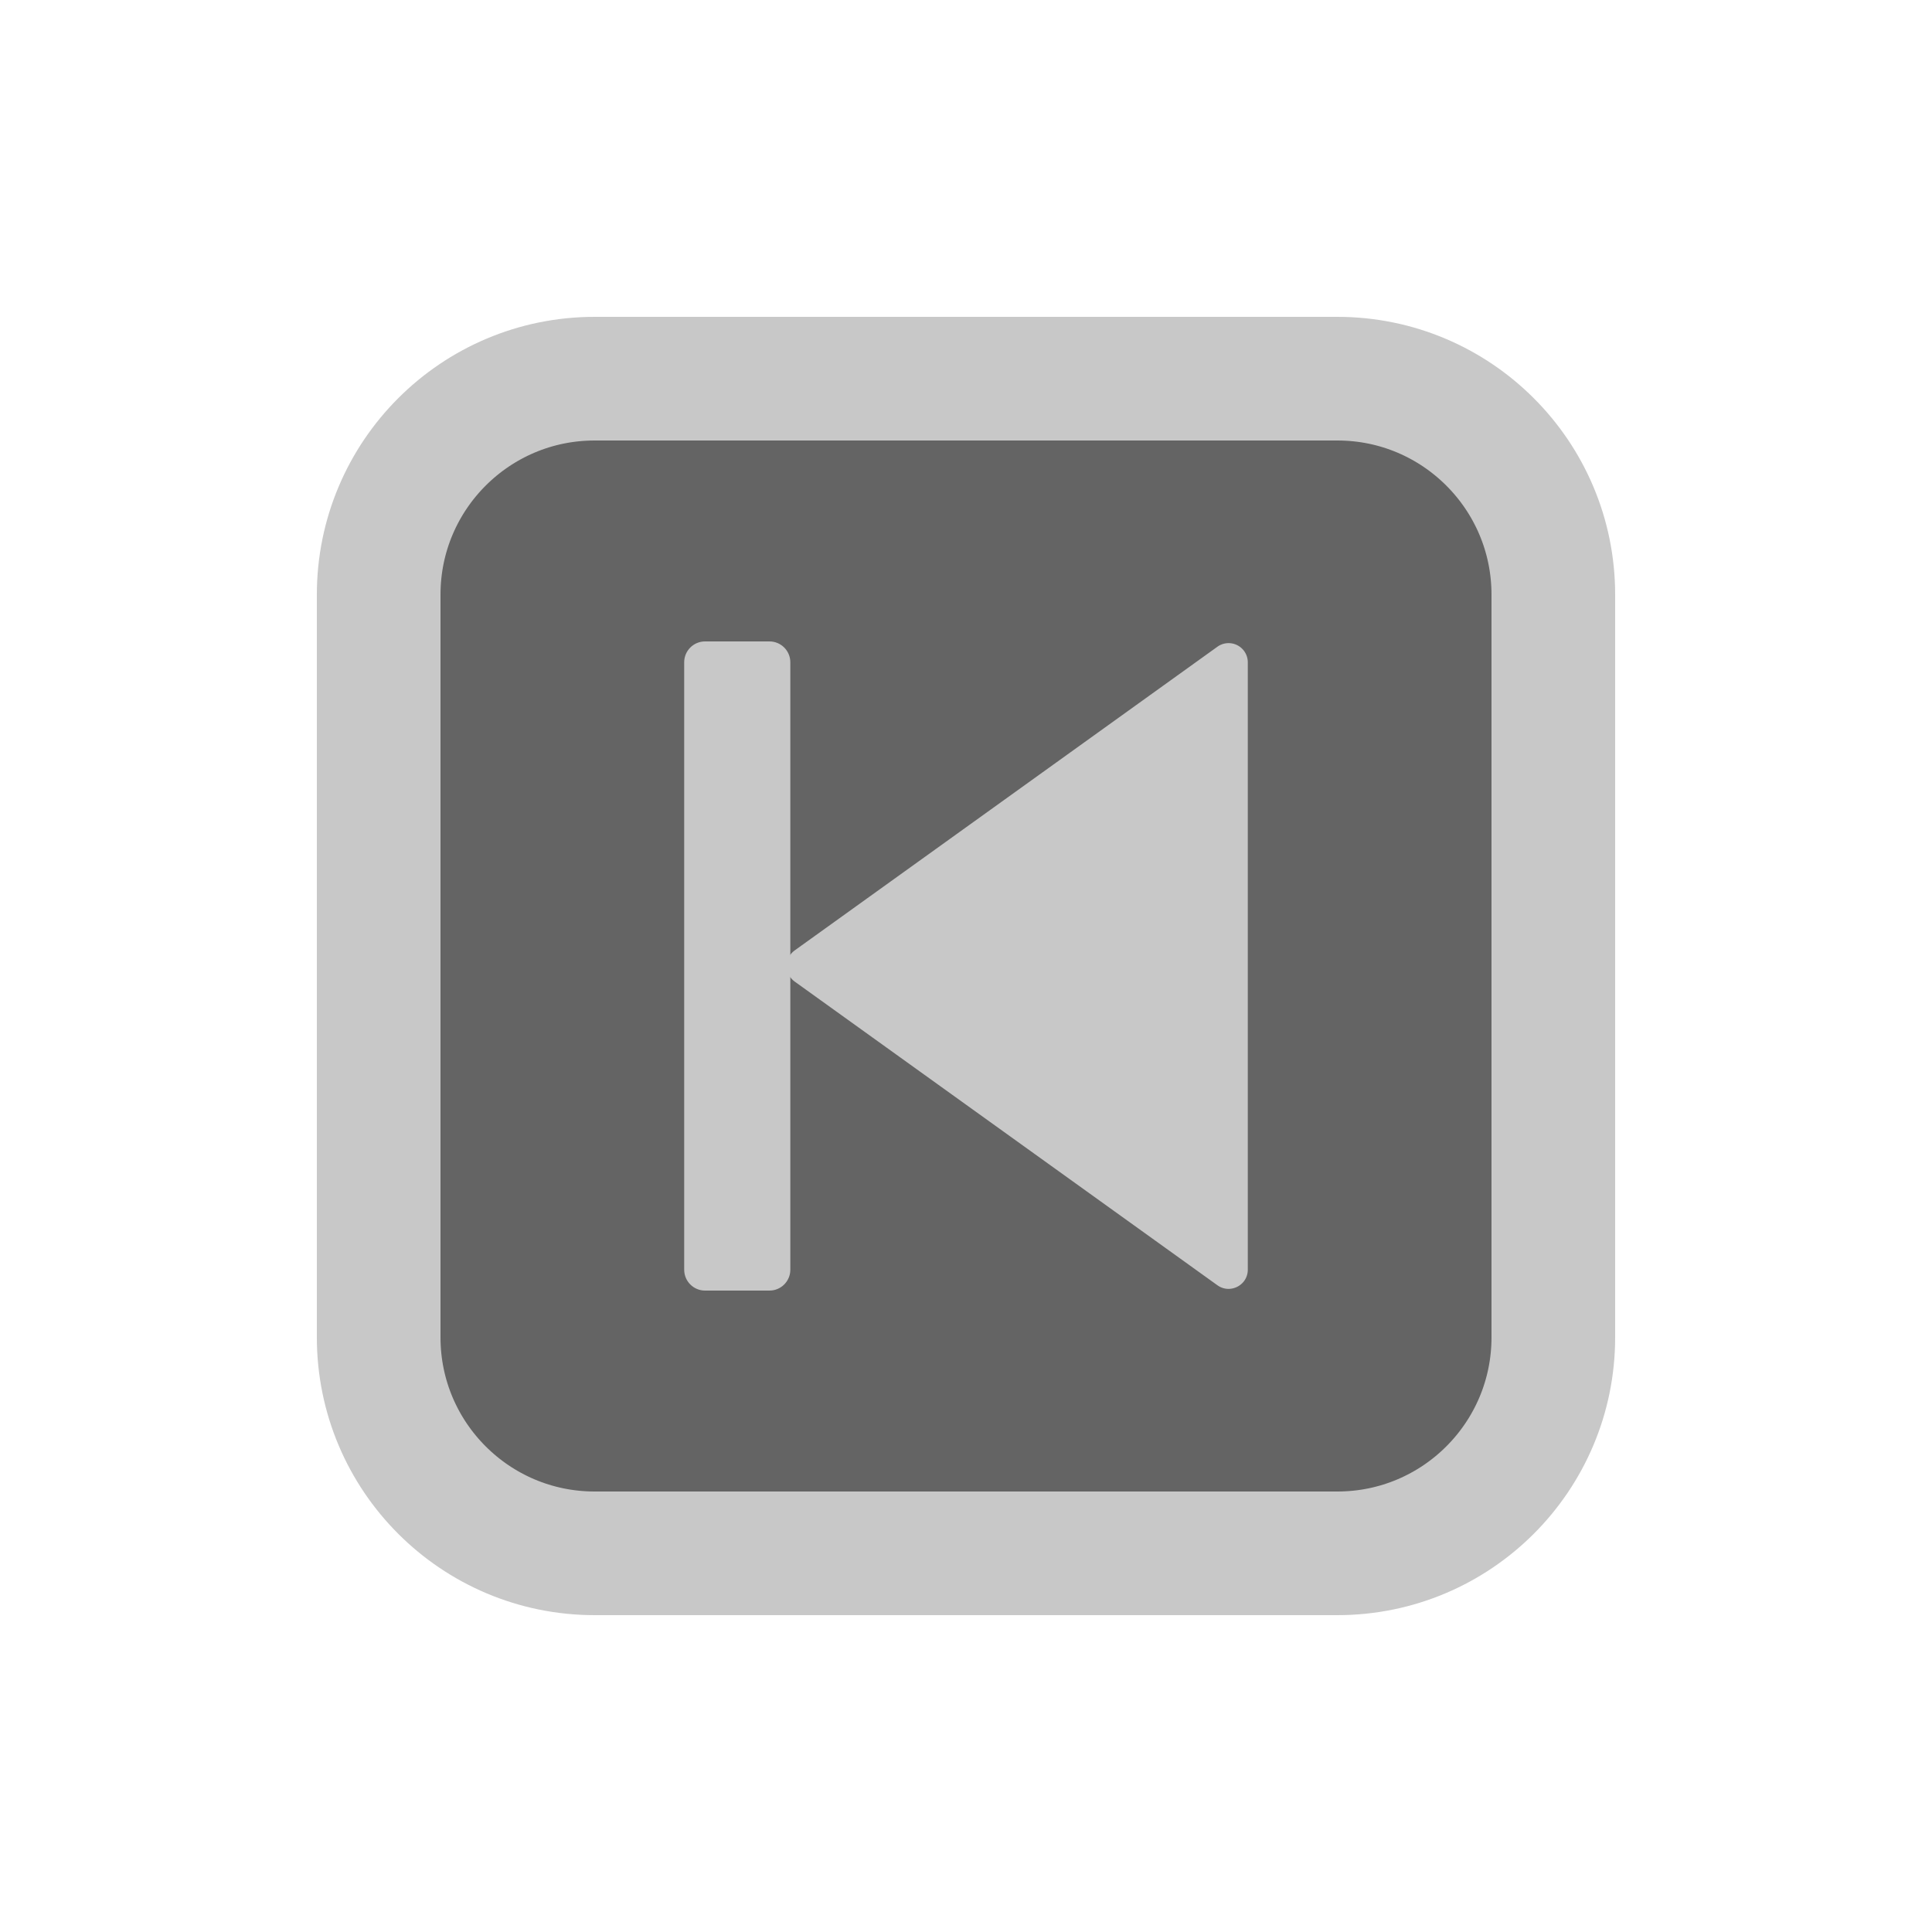 <?xml version="1.0" encoding="utf-8"?><svg xml:space="preserve" viewBox="0 0 100 100" y="0" x="0" xmlns="http://www.w3.org/2000/svg" id="圖層_1" version="1.1" width="200px" height="200px" xmlns:xlink="http://www.w3.org/1999/xlink" style="width:100%;height:100%;background-size:initial;background-repeat-y:initial;background-repeat-x:initial;background-position-y:initial;background-position-x:initial;background-origin:initial;background-image:initial;background-clip:initial;background-attachment:initial;animation-play-state:paused" ><g class="ldl-scale" style="transform-origin:50% 50%;transform:rotate(0deg) scale(0.8, 0.8);animation-play-state:paused" ><path stroke="#333" stroke-width="8" fill="#fff" stroke-miterlimit="10" d="M74.026 88H25.974C18.256 88 12 81.744 12 74.026V25.974C12 18.256 18.256 12 25.974 12h48.052C81.744 12 88 18.256 88 25.974v48.052C88 81.744 81.744 88 74.026 88z" style="stroke:rgb(200, 200, 200);fill:rgb(100, 100, 100);animation-play-state:paused" ></path>
<path fill="#333" d="M38.917 51.008l27.348 19.647c.822.59 1.967.003 1.967-1.009V30.353a1.242 1.242 0 0 0-1.967-1.009L38.917 48.991a1.242 1.242 0 0 0 0 2.017z" style="fill:rgb(200, 200, 200);animation-play-state:paused" ></path>
<path fill="#333" d="M33.116 71h4.169c.745 0 1.349-.604 1.349-1.349V30.349c0-.745-.604-1.349-1.349-1.349h-4.169c-.745 0-1.349.604-1.349 1.349v39.303c0 .744.604 1.348 1.349 1.348z" style="fill:rgb(200, 200, 200);animation-play-state:paused" ></path>
</g><!-- generated by https://loading.io/ --></svg>